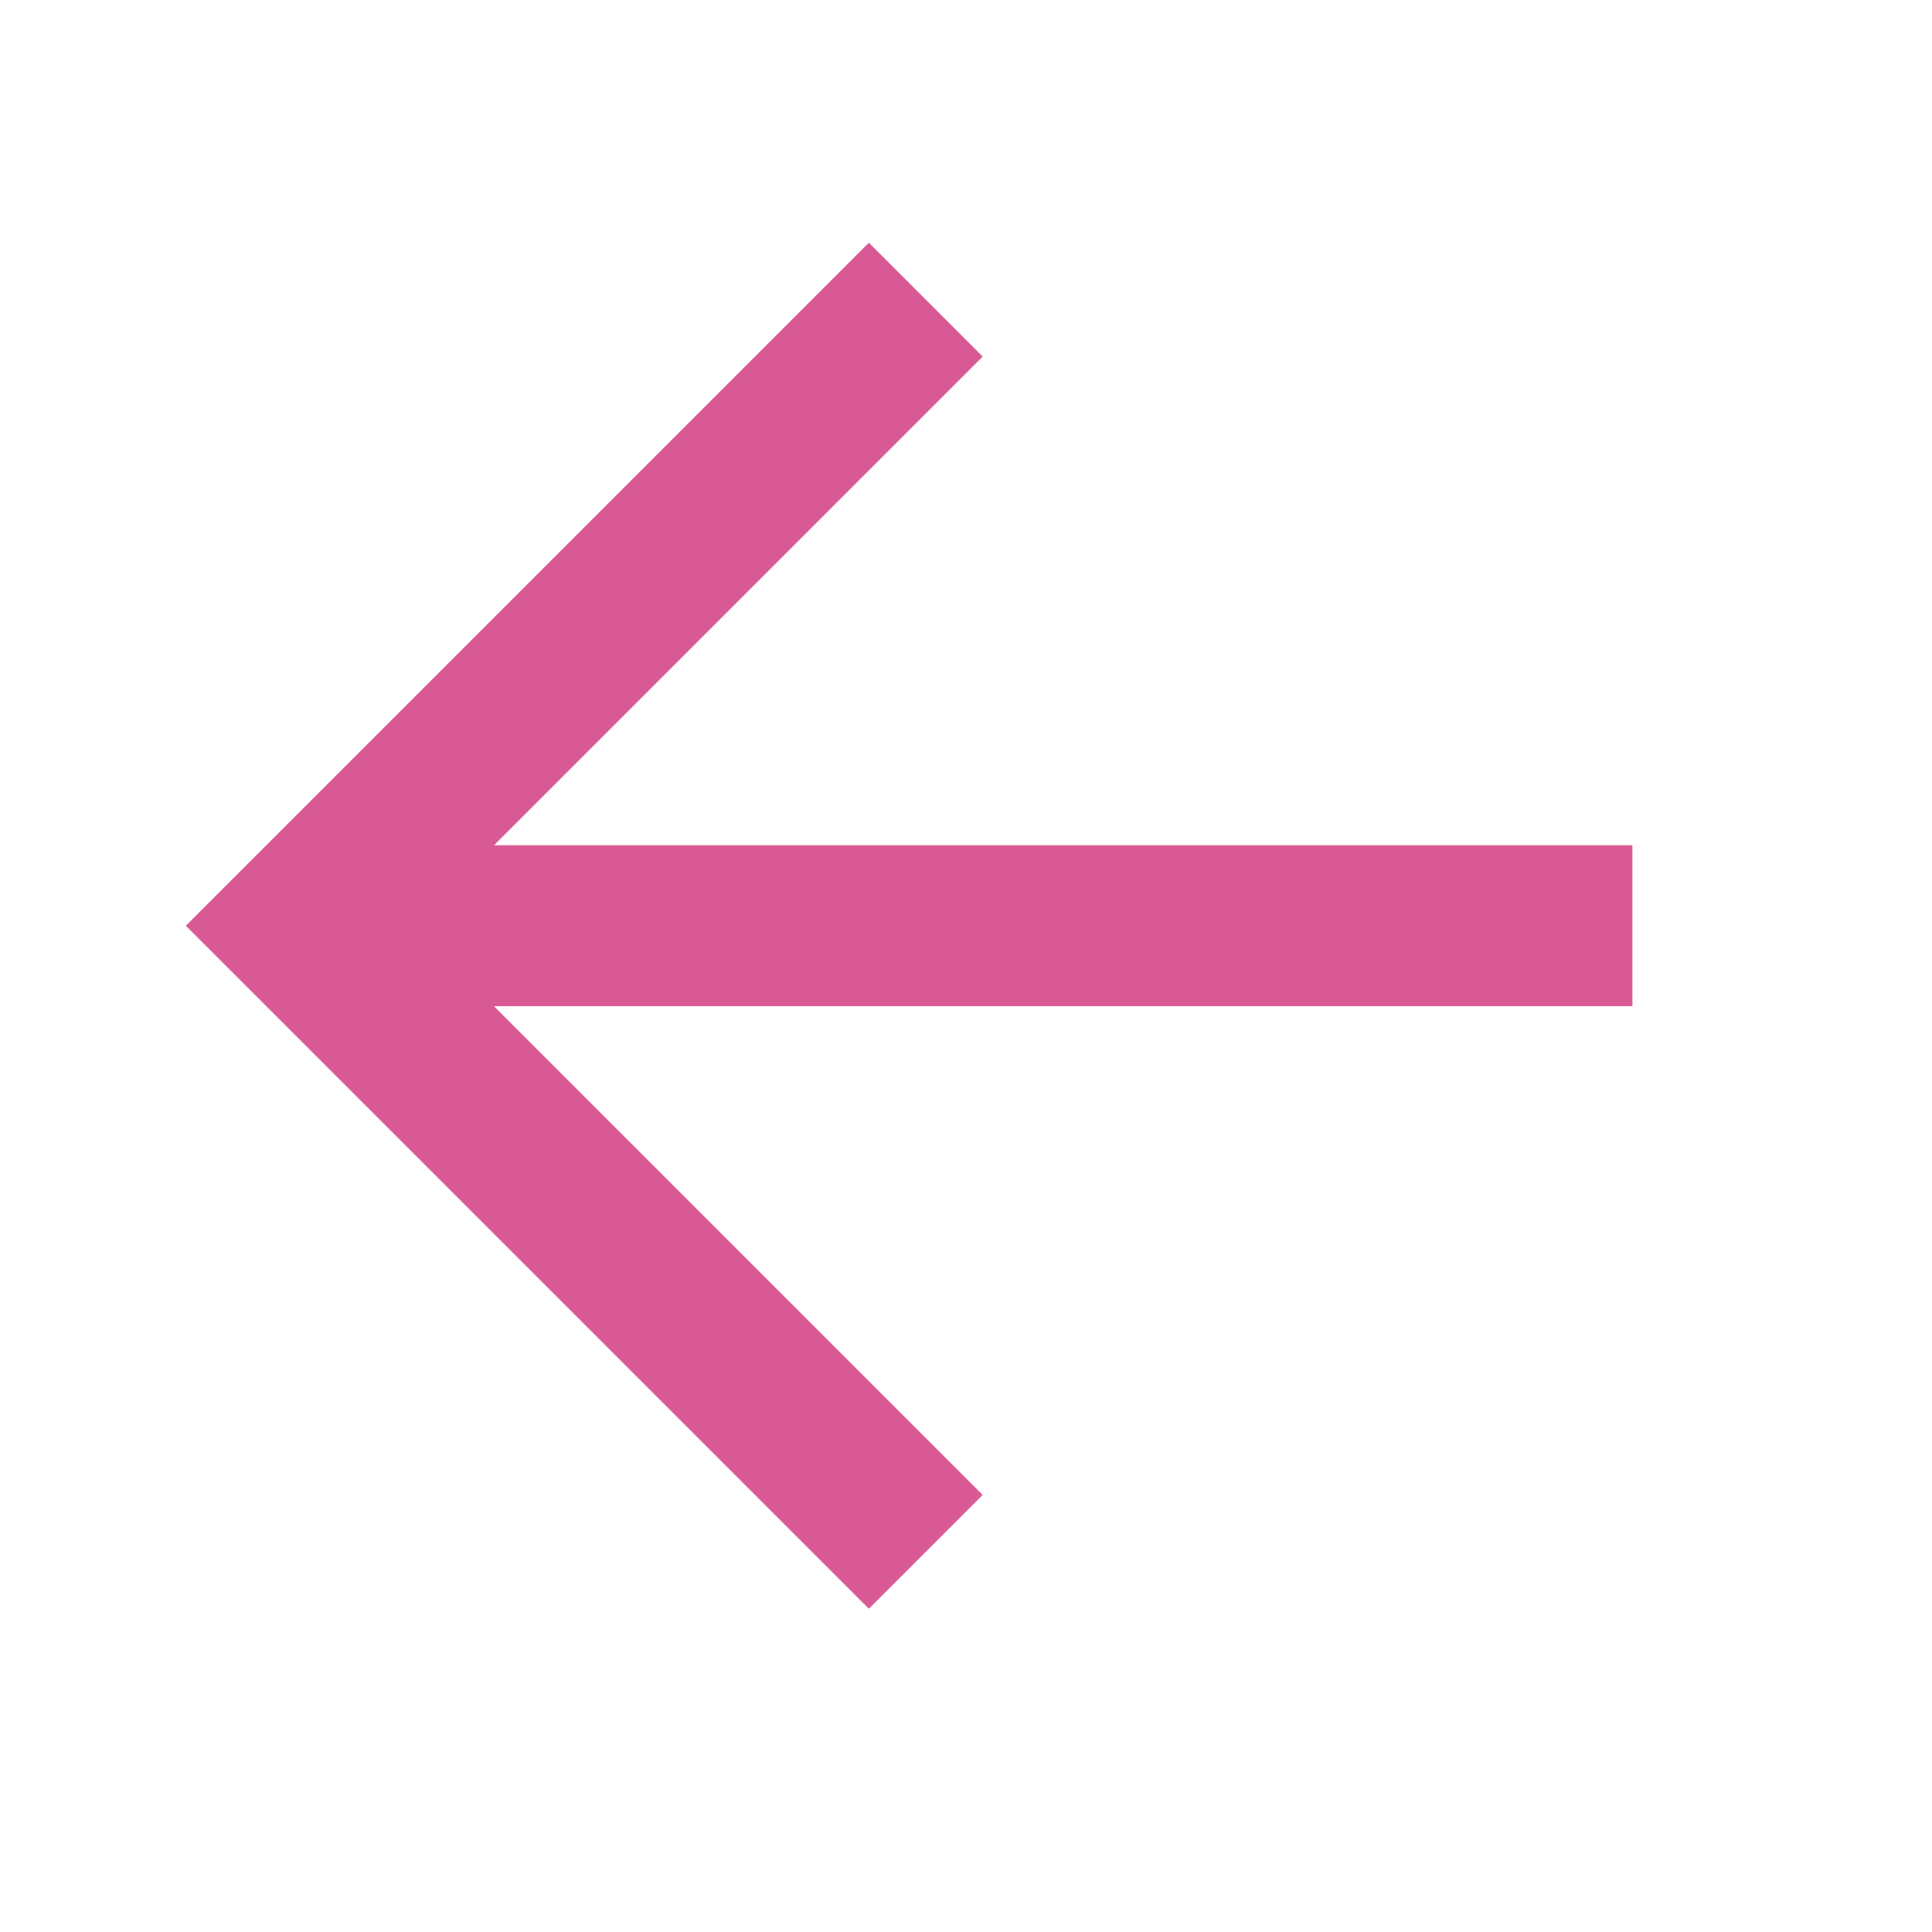 <?xml version="1.0" encoding="utf-8"?>
<svg xmlns="http://www.w3.org/2000/svg" fill="none" height="100%" overflow="visible" preserveAspectRatio="none" style="display: block;" viewBox="0 0 18 18" width="100%">
<g id="SVG">
<g clip-path="url(#clip0_0_51407)" id="icon-arrow-top-right">
<path d="M8.095 13.928L2.792 8.625L8.095 3.322M14.459 8.625H3.853" id="1" stroke="#D95995" stroke-linecap="square" stroke-width="1.5"/>
<path d="M28.095 13.928L22.792 8.625L28.095 3.322M34.459 8.625H23.852" id="2" opacity="0" stroke="#D95995" stroke-linecap="square" stroke-width="1.5"/>
</g>
</g>
<defs>
<clipPath id="clip0_0_51407">
<rect fill="white" height="18" width="18"/>
</clipPath>
</defs>
</svg>
